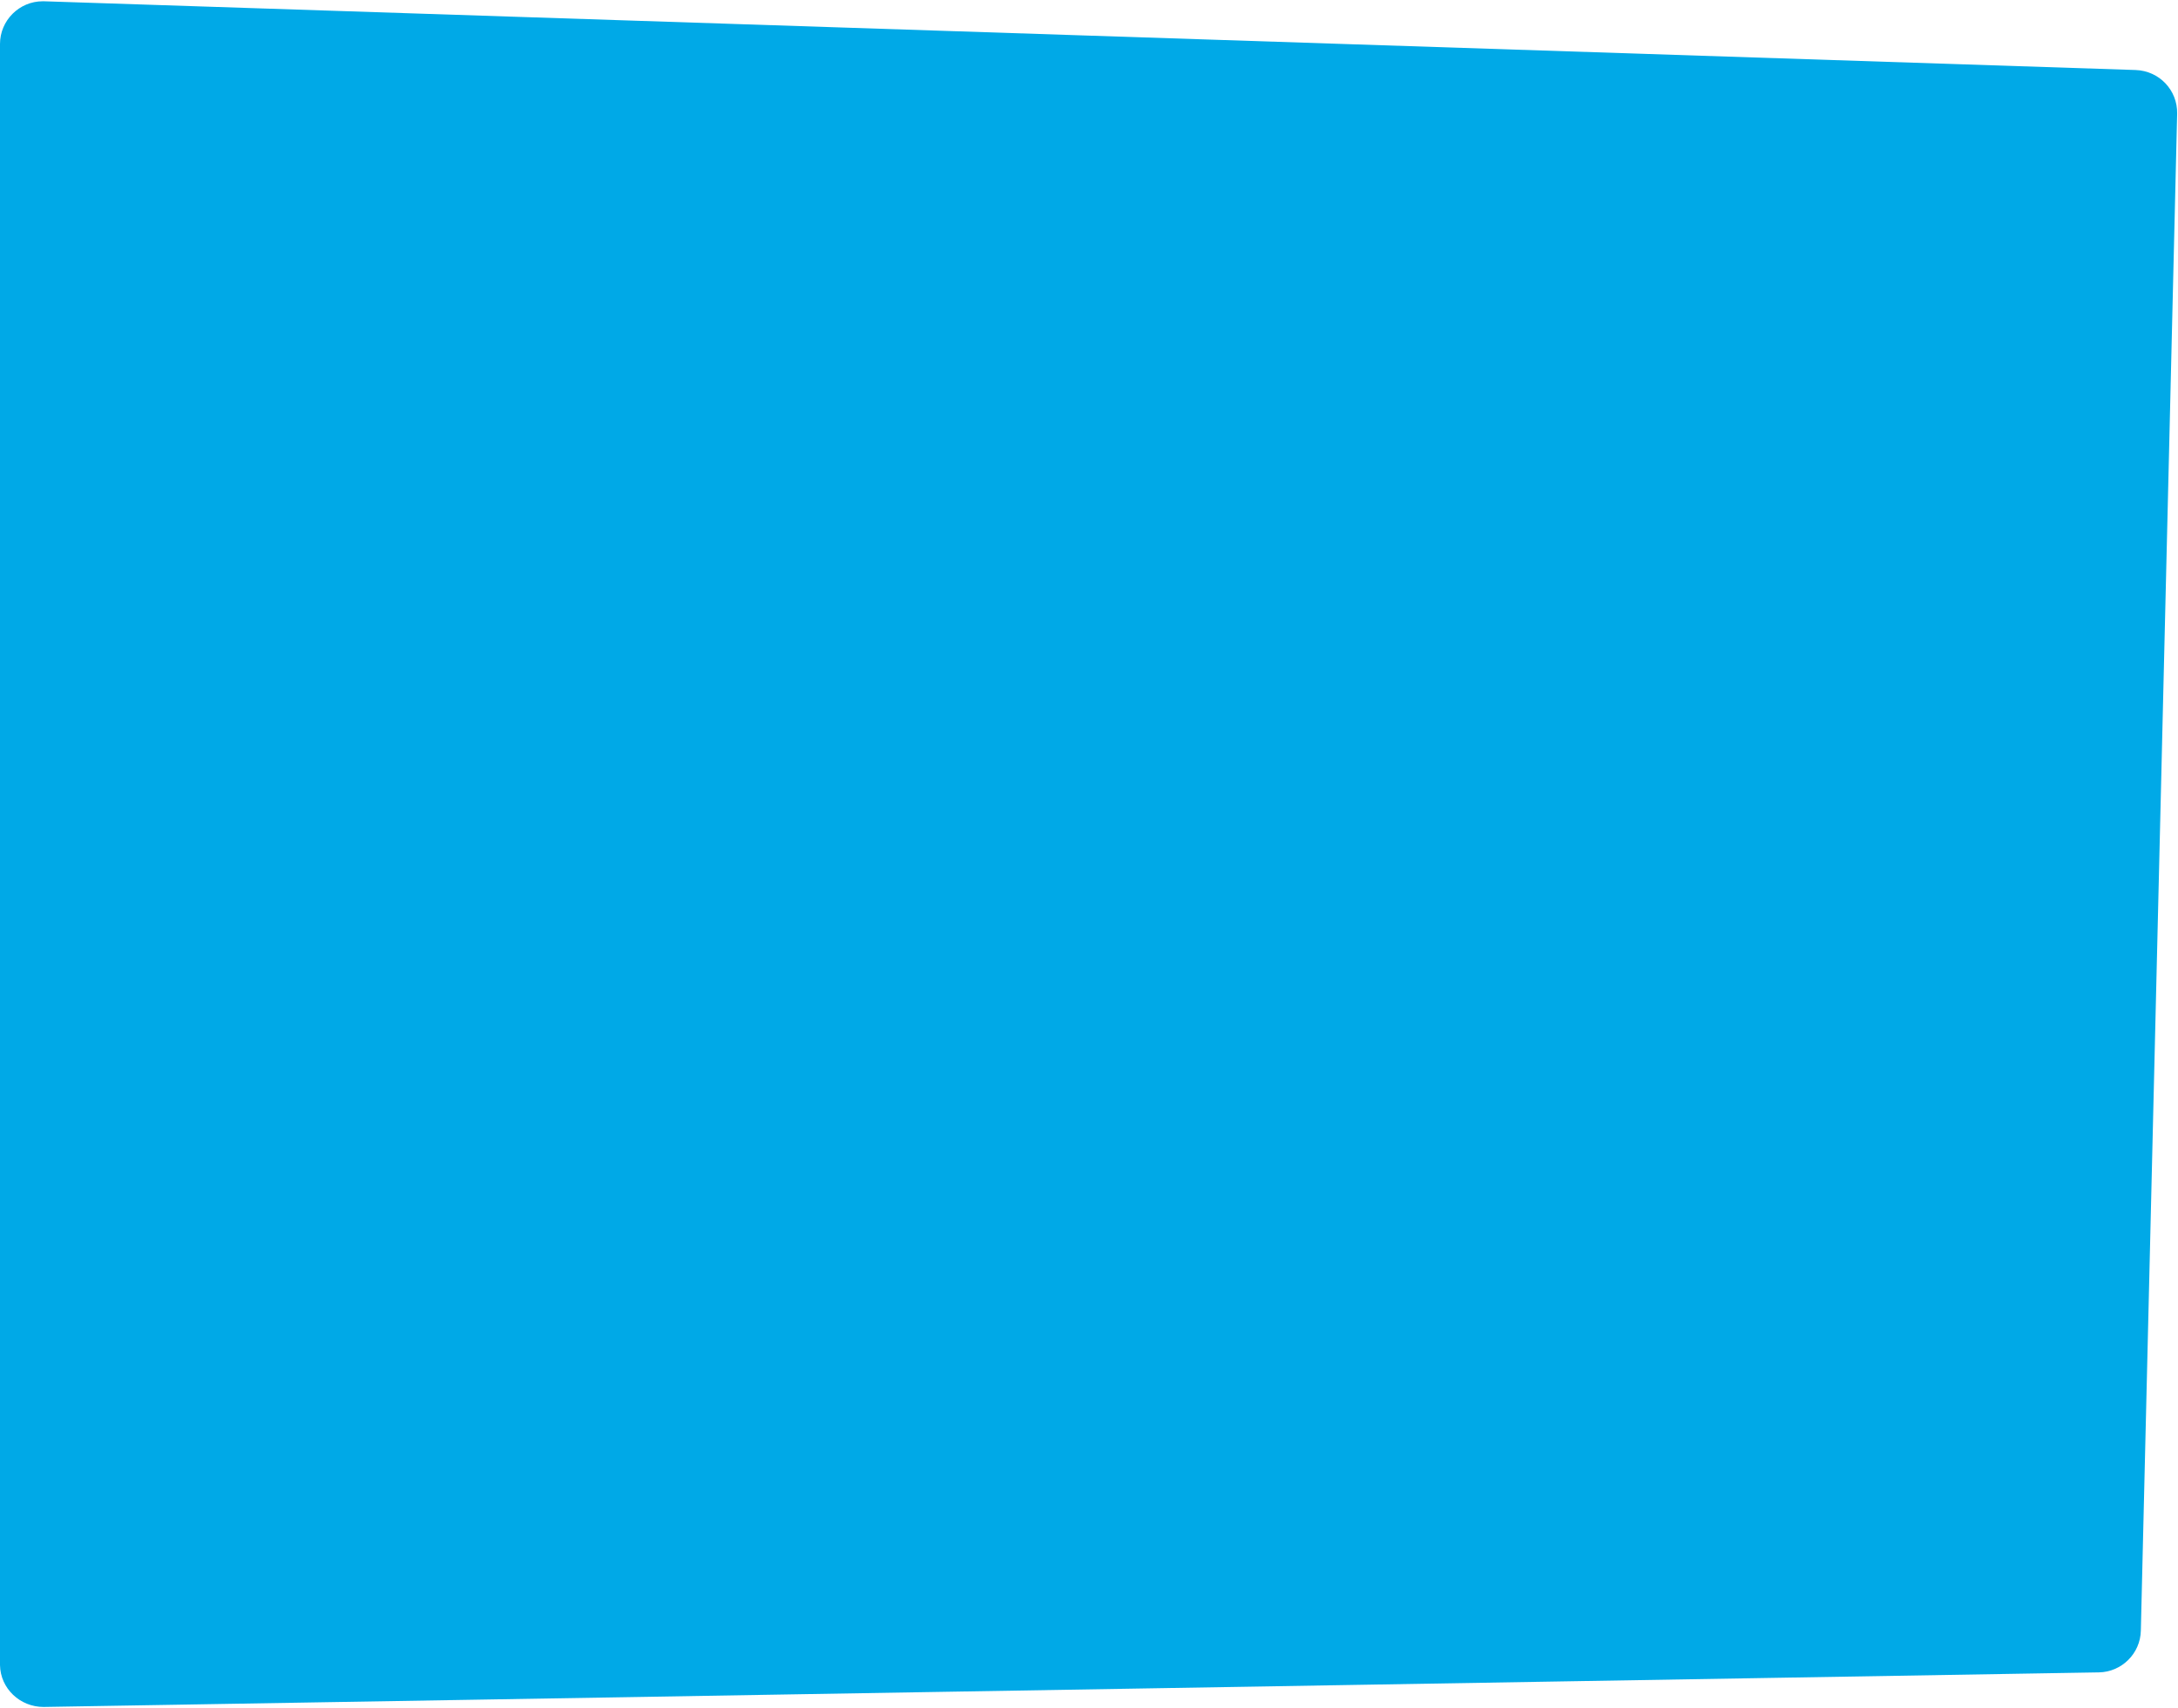 <?xml version="1.0" encoding="UTF-8"?>
<svg id="Laag_1" xmlns="http://www.w3.org/2000/svg" version="1.1" viewBox="0 0 510 400">
  <!-- Generator: Adobe Illustrator 29.5.0, SVG Export Plug-In . SVG Version: 2.1.0 Build 137)  -->
  <defs>
    <style>
      .st0 {
        fill: #00a9e7;
        fill-rule: evenodd;
      }
    </style>
  </defs>
  <g id="Pagina_x27_s">
    <g id="cruise">
      <path id="Rectangle-Copy-3" class="st0" d="M10.3.3l489.8,16.1c5.5.2,9.8,4.7,9.7,10.2l-8.5,355.3c-.1,5.4-4.5,9.7-9.8,9.8l-481.3,8.1C4.7,399.8.1,395.5,0,390V10.3c0-5.5,4.5-10,10-10s.2,0,.3,0Z"/>
    </g>
  </g>
</svg>